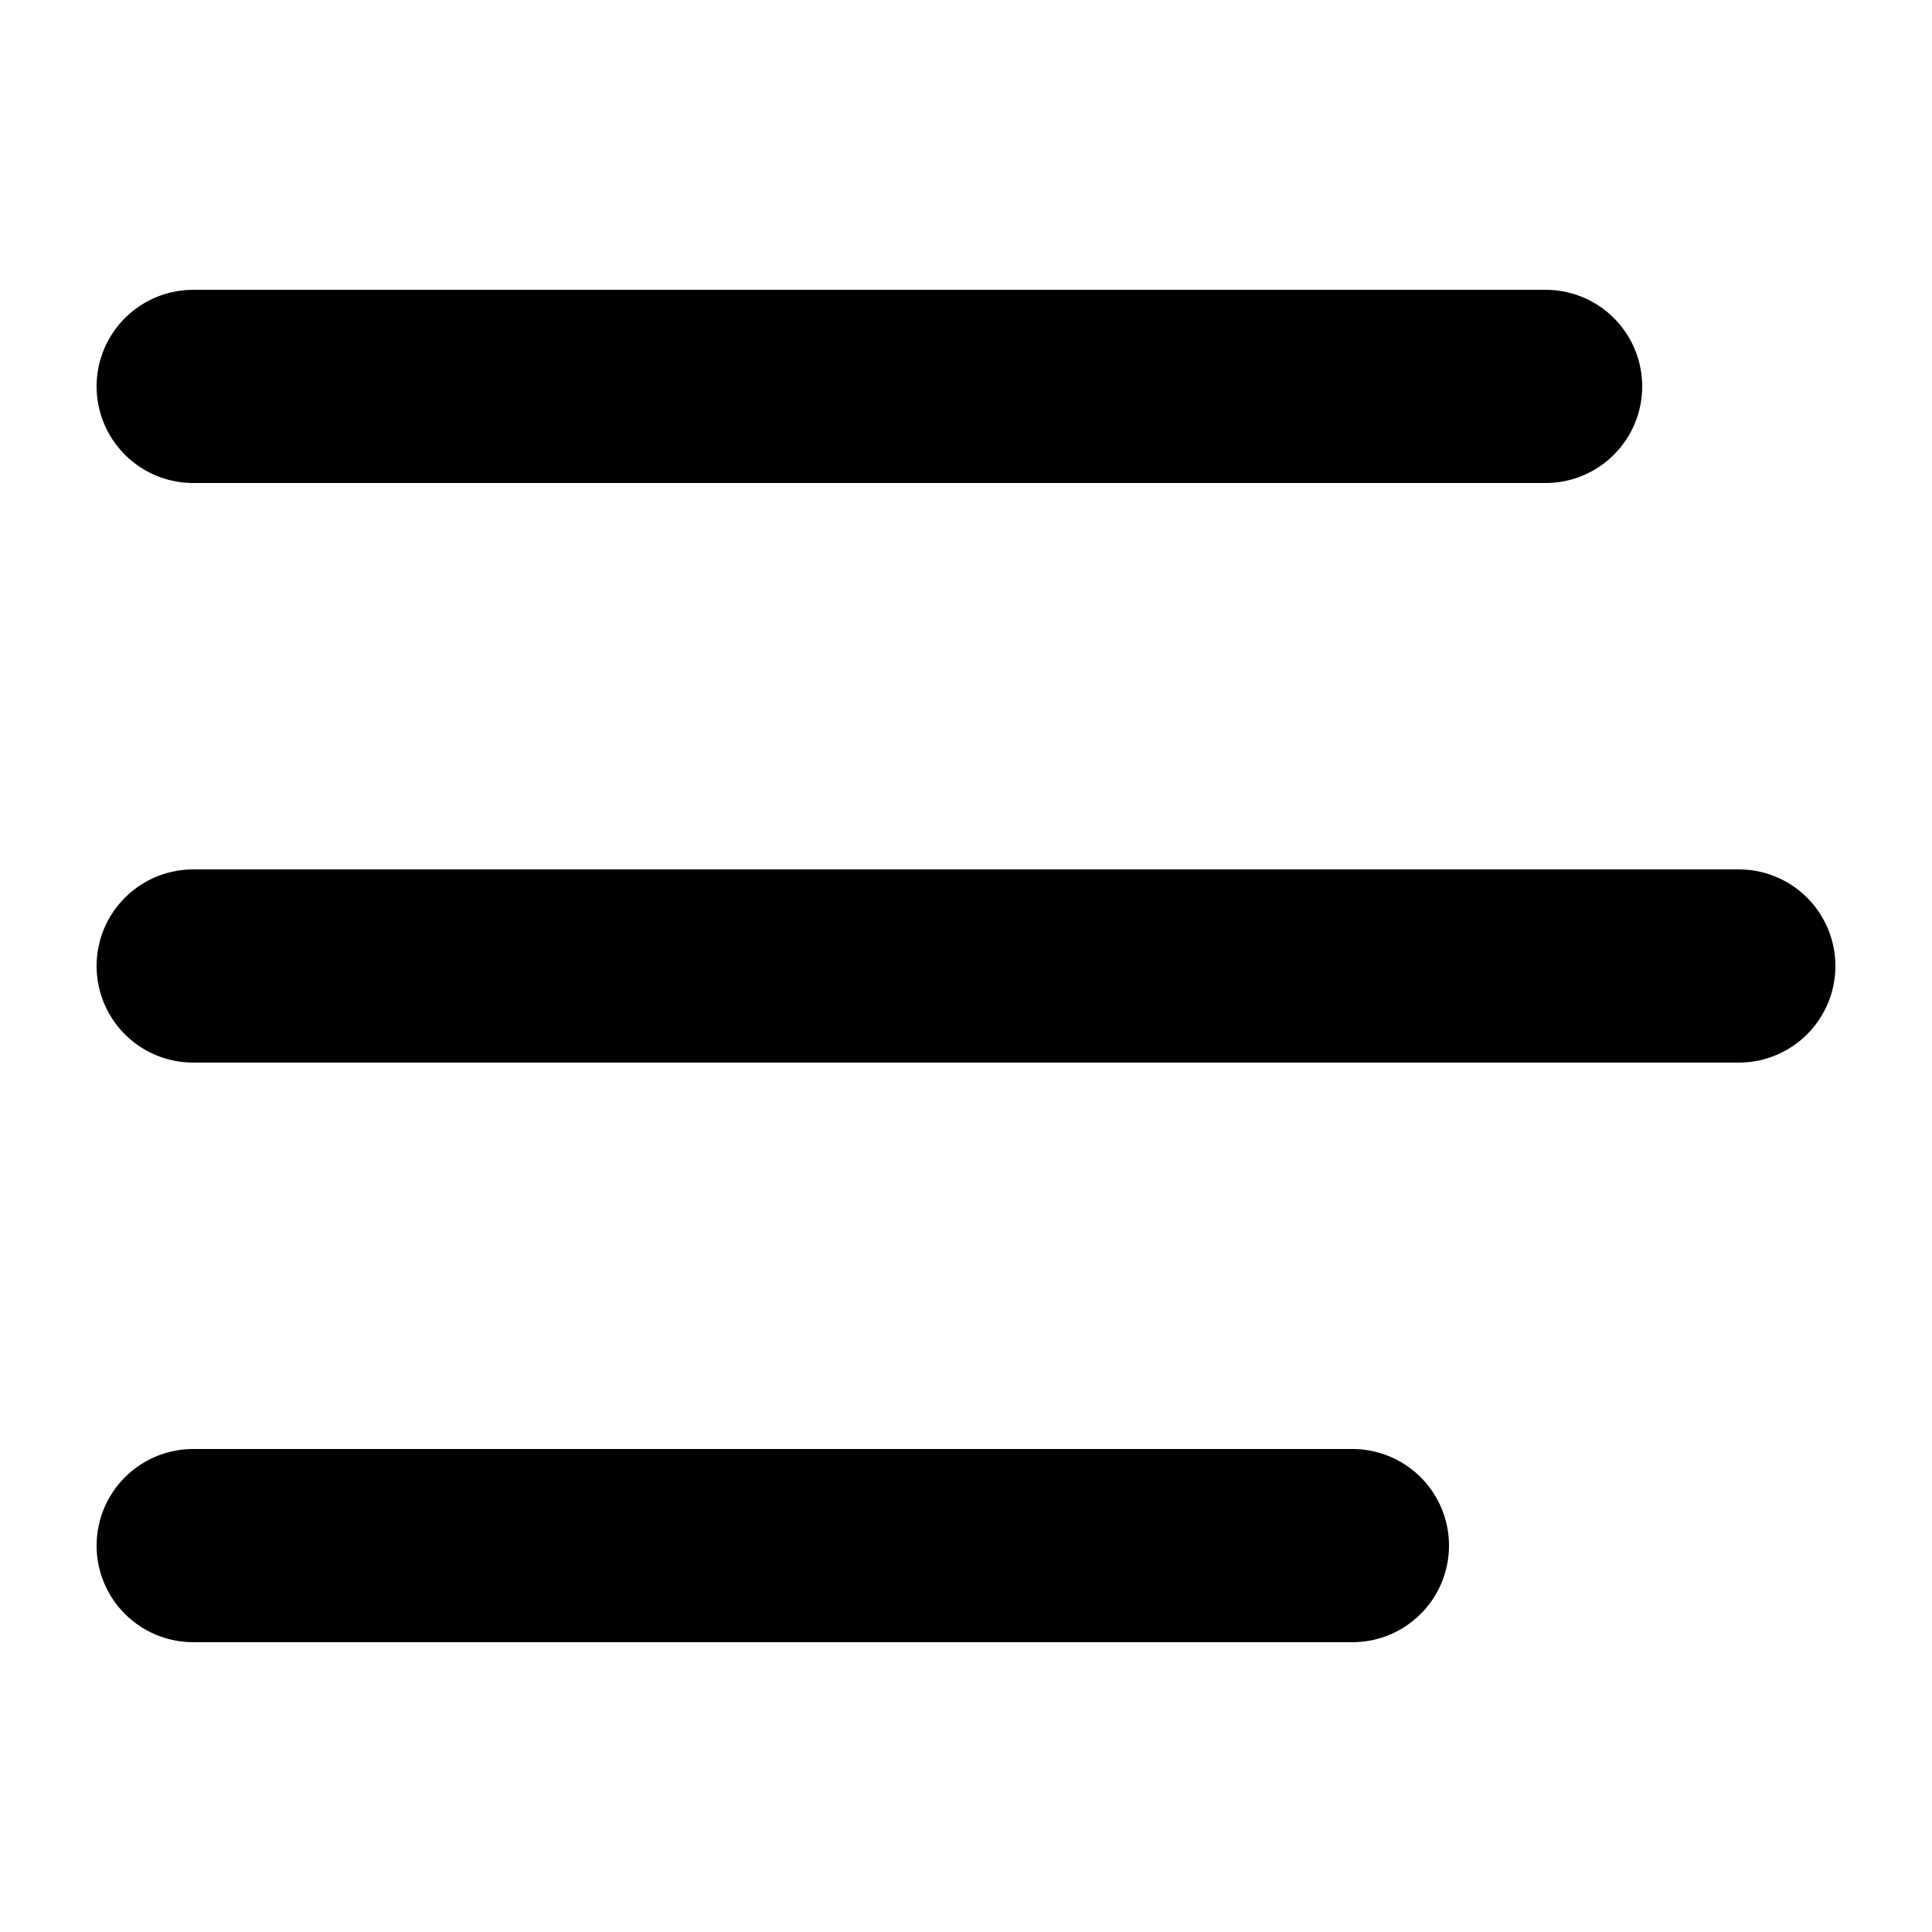<svg xmlns="http://www.w3.org/2000/svg" width="24" height="24"><path d="M 2.4 12 L 21.6 12" fill="transparent" stroke-width="2.4" stroke="hsl(0, 0%, 100%)" stroke-linecap="round"></path><path d="M 2.4 19.2 L 16.8 19.2" fill="transparent" stroke-width="2.4" stroke="hsl(0, 0%, 100%)" stroke-linecap="round"></path><path d="M 2.4 4.8 L 19.2 4.8" fill="transparent" stroke-width="2.4" stroke="hsl(0, 0%, 100%)" stroke-linecap="round"></path></svg>